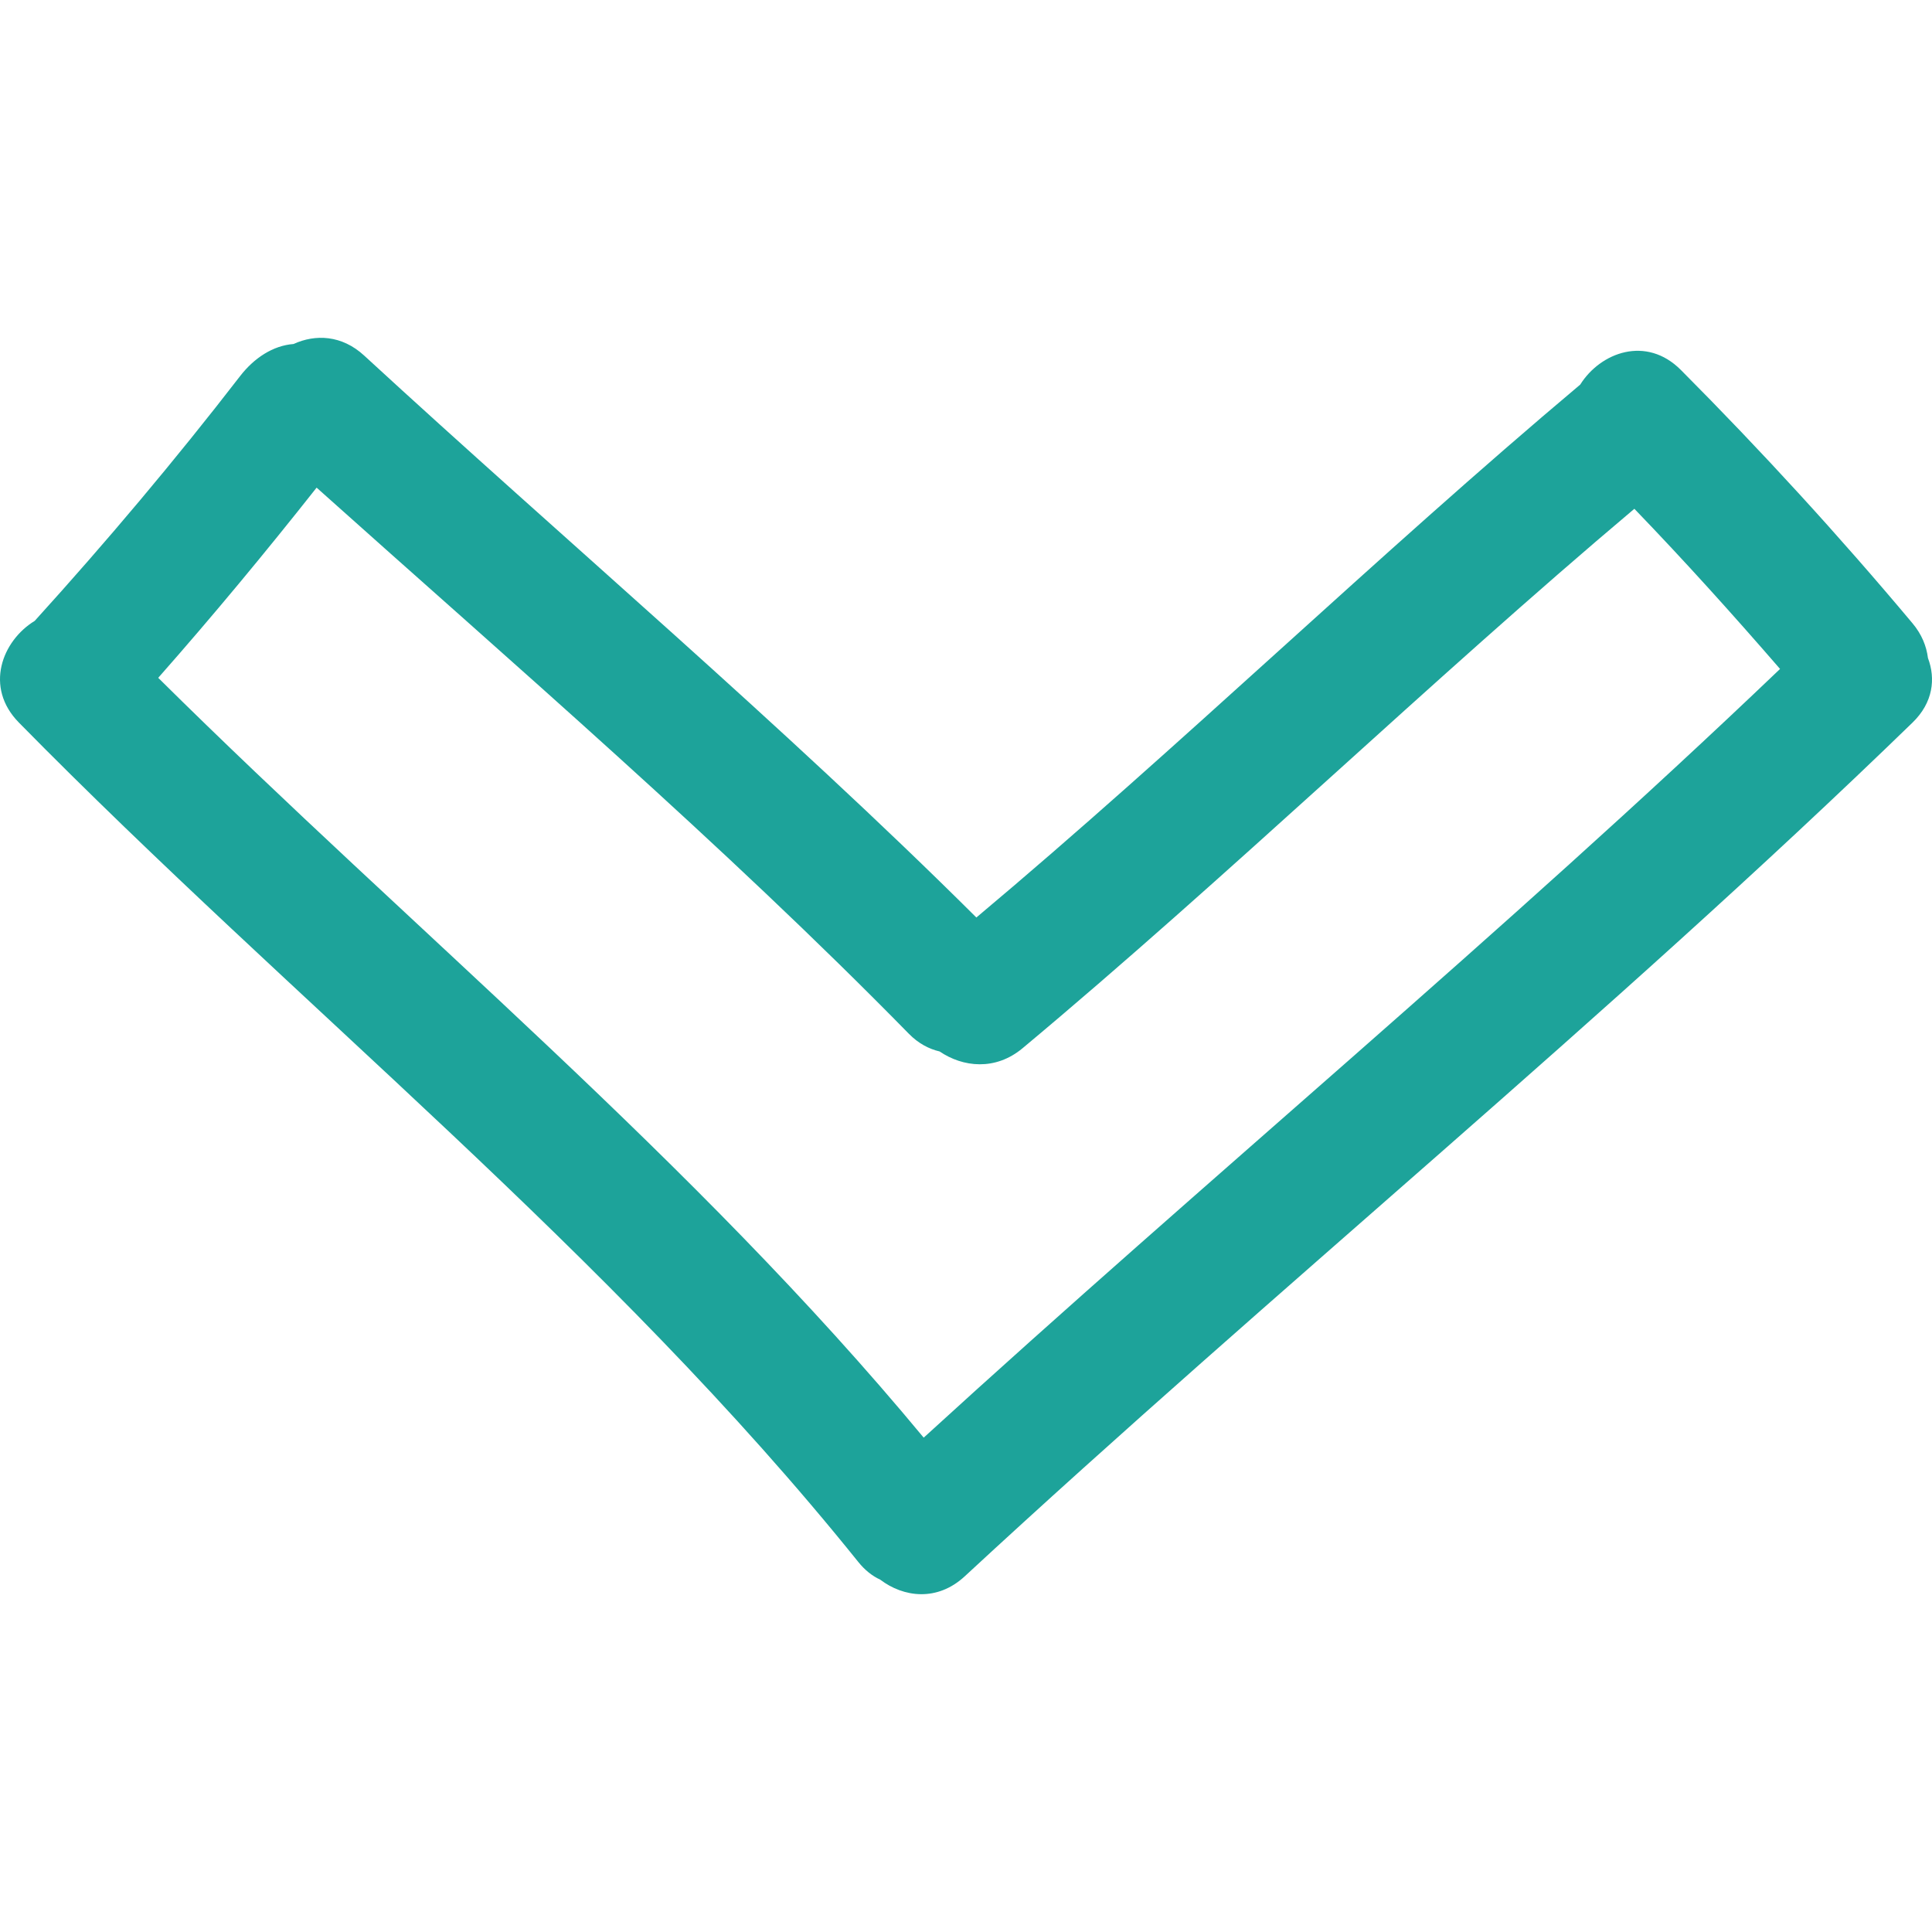 <svg xmlns="http://www.w3.org/2000/svg" width="57" height="57" viewBox="0 0 57 57" fill="none"><g clip-path="url(#clip0_262_2820)"><path d="M56.425 18.389C54.256 15.801 51.977 13.312 49.594 10.918C48.569 9.887 47.218 10.397 46.621 11.347C40.666 16.353 34.768 22.07 28.806 27.069C23.108 21.398 16.654 15.931 10.745 10.491C10.082 9.88 9.3 9.856 8.661 10.149C8.053 10.195 7.497 10.563 7.087 11.092C5.164 13.582 3.137 15.988 1.024 18.318C0.062 18.905 -0.469 20.274 0.557 21.318C8.746 29.648 17.975 36.94 25.319 46.079C25.52 46.33 25.74 46.499 25.968 46.604C26.656 47.127 27.649 47.259 28.463 46.506C37.669 37.982 47.417 30.059 56.425 21.319C57.036 20.727 57.11 20.02 56.881 19.415C56.837 19.066 56.699 18.715 56.425 18.389ZM27.252 42.415C20.463 34.223 12.207 27.469 4.668 19.998C6.28 18.171 7.832 16.298 9.341 14.387C15.138 19.578 21.358 24.931 26.813 30.498C27.097 30.788 27.409 30.948 27.721 31.021C28.408 31.487 29.365 31.597 30.17 30.925C36.22 25.874 42.193 20.09 48.219 15.011C49.697 16.544 51.122 18.126 52.517 19.736C44.334 27.558 35.606 34.778 27.252 42.415Z" fill="#1DA39A"></path></g><defs><clipPath id="clip0_262_2820"><rect width="57" height="57" fill="white"></rect></clipPath></defs></svg>
